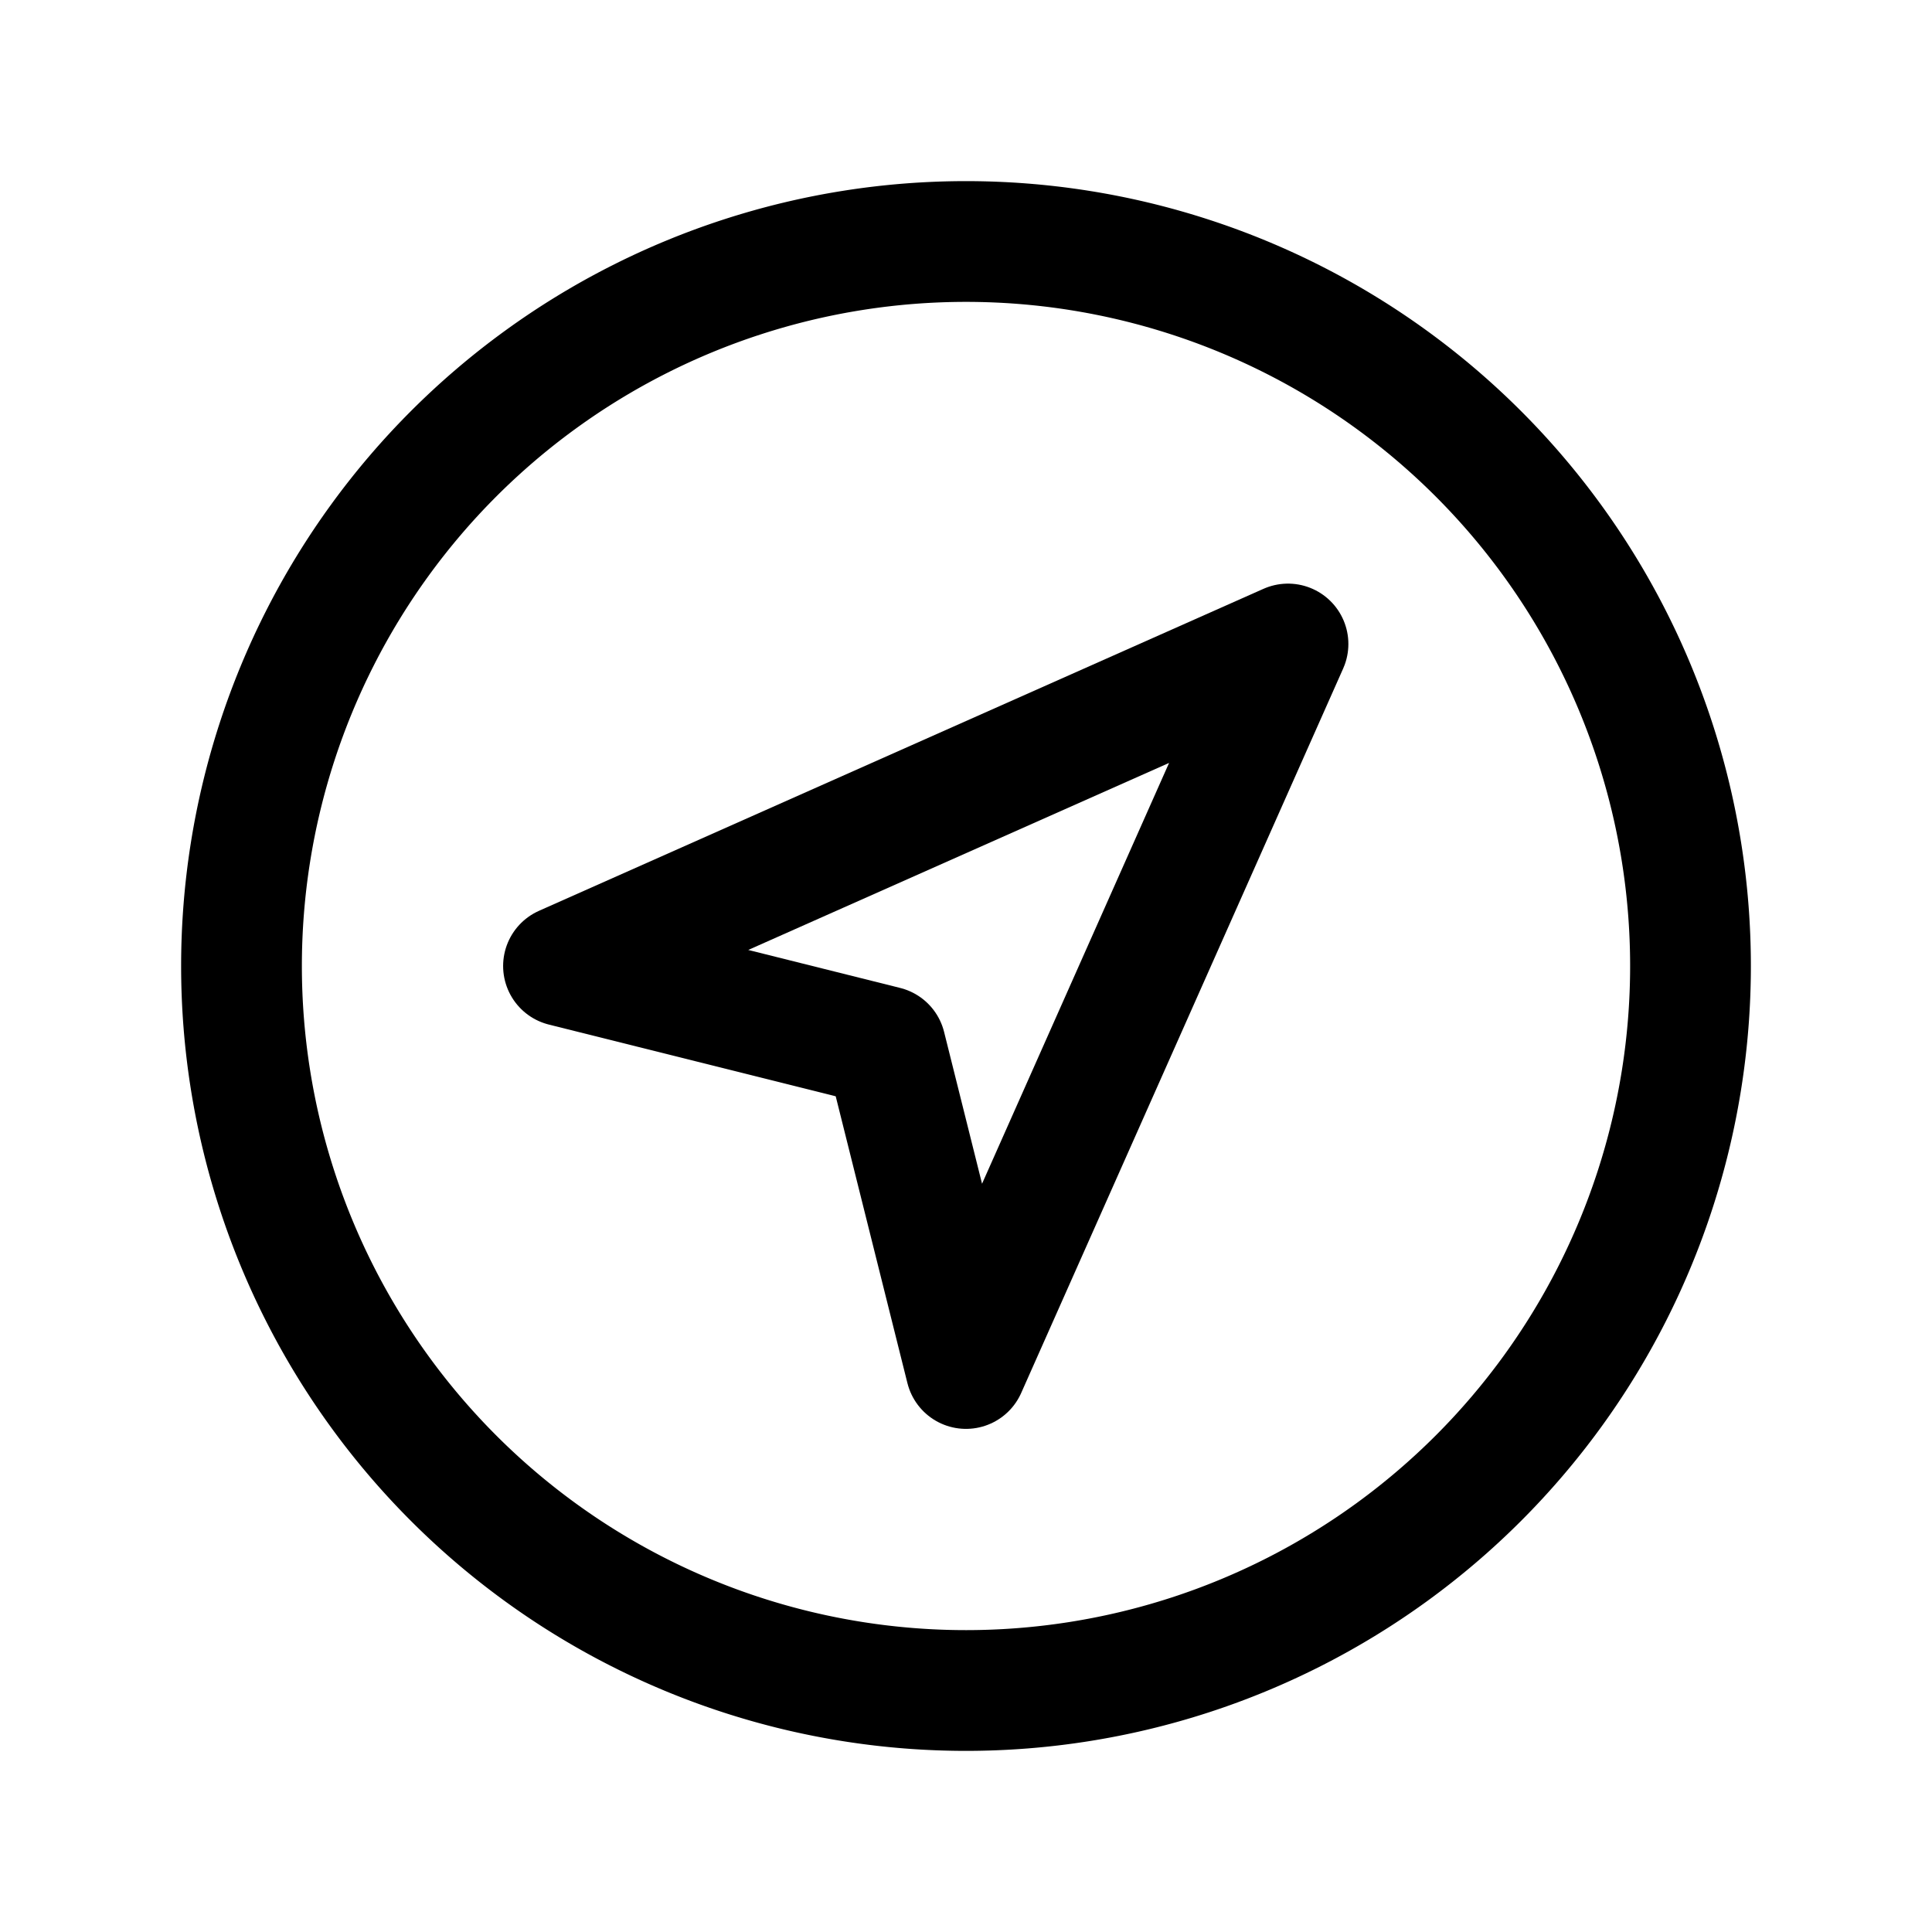 <?xml version="1.0" encoding="UTF-8"?>
<svg xmlns="http://www.w3.org/2000/svg" class="icon icon-tabler icon-tabler-gps" width="32" height="32" viewBox="0 0 24 24" stroke-width="1.5" stroke="#000000" fill="none" stroke-linecap="round" stroke-linejoin="round">
  <path stroke="none" d="M0 0h24v24H0z" fill="none"></path>
  <path d="M12 12m-9 0a9 9 0 1 0 18 0a9 9 0 1 0 -18 0"></path>
  <path d="M12 17l-1 -4l-4 -1l9 -4z"></path>
</svg>
